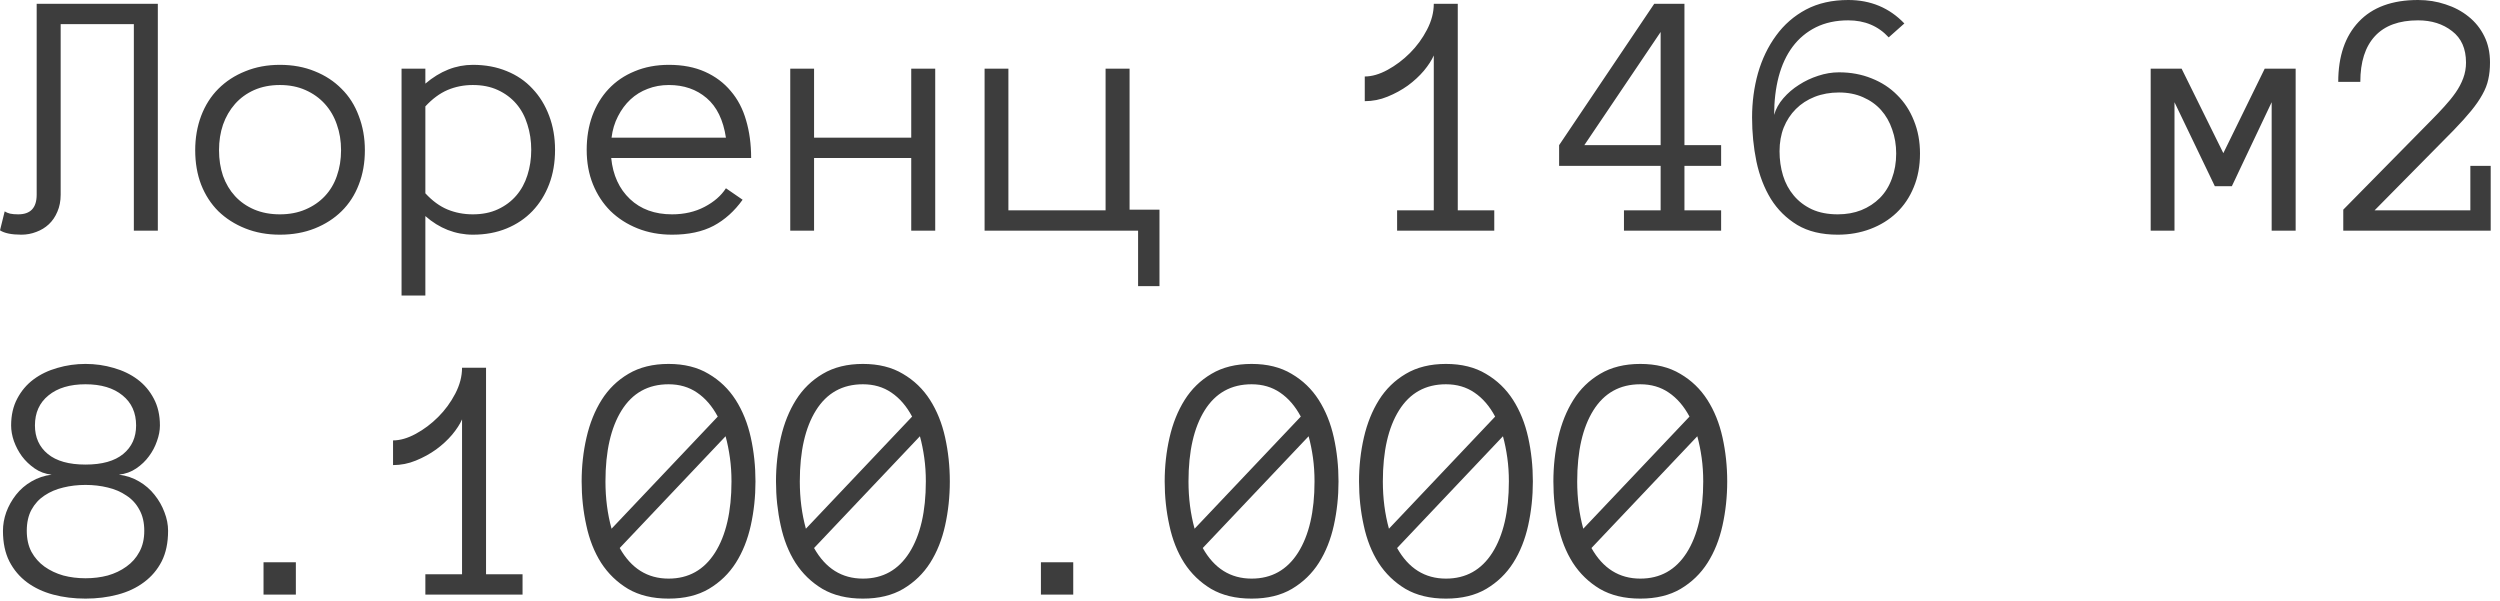 <?xml version="1.0" encoding="UTF-8"?> <svg xmlns="http://www.w3.org/2000/svg" width="158" height="38" viewBox="0 0 158 38" fill="none"><path d="M9.975 0.242V14.579H8.459V1.527H3.834V12.305C3.834 12.708 3.764 13.067 3.625 13.382C3.493 13.697 3.314 13.96 3.087 14.173C2.86 14.385 2.596 14.546 2.296 14.656C1.996 14.773 1.681 14.832 1.351 14.832C0.736 14.832 0.285 14.74 -0 14.557L0.296 13.36C0.399 13.425 0.512 13.473 0.637 13.502C0.769 13.532 0.941 13.546 1.153 13.546C1.93 13.546 2.318 13.133 2.318 12.305V0.242H9.975ZM23.06 9.492C23.06 10.291 22.932 11.016 22.675 11.668C22.427 12.32 22.064 12.88 21.588 13.349C21.119 13.81 20.555 14.173 19.896 14.436C19.237 14.7 18.501 14.832 17.688 14.832C16.889 14.832 16.161 14.7 15.502 14.436C14.842 14.173 14.275 13.81 13.799 13.349C13.33 12.88 12.967 12.32 12.711 11.668C12.462 11.016 12.337 10.291 12.337 9.492C12.337 8.716 12.462 7.995 12.711 7.328C12.967 6.654 13.33 6.083 13.799 5.614C14.275 5.138 14.842 4.768 15.502 4.505C16.161 4.234 16.889 4.098 17.688 4.098C18.501 4.098 19.237 4.234 19.896 4.505C20.555 4.768 21.119 5.138 21.588 5.614C22.064 6.083 22.427 6.654 22.675 7.328C22.932 7.995 23.06 8.716 23.06 9.492ZM21.555 9.492C21.555 8.906 21.467 8.368 21.291 7.877C21.123 7.379 20.87 6.944 20.533 6.57C20.196 6.197 19.786 5.904 19.303 5.691C18.827 5.479 18.288 5.373 17.688 5.373C17.087 5.373 16.545 5.479 16.062 5.691C15.586 5.904 15.183 6.197 14.853 6.57C14.524 6.944 14.271 7.379 14.095 7.877C13.927 8.368 13.842 8.906 13.842 9.492C13.842 10.078 13.927 10.62 14.095 11.118C14.271 11.609 14.524 12.034 14.853 12.393C15.183 12.752 15.586 13.034 16.062 13.239C16.545 13.444 17.087 13.546 17.688 13.546C18.288 13.546 18.827 13.444 19.303 13.239C19.786 13.034 20.196 12.752 20.533 12.393C20.87 12.034 21.123 11.609 21.291 11.118C21.467 10.62 21.555 10.078 21.555 9.492ZM35.079 9.47C35.079 10.269 34.955 10.994 34.706 11.646C34.456 12.298 34.105 12.862 33.651 13.338C33.204 13.806 32.662 14.173 32.025 14.436C31.388 14.7 30.674 14.832 29.883 14.832C29.341 14.832 28.813 14.733 28.3 14.535C27.795 14.337 27.323 14.044 26.883 13.656V18.677H25.378V4.34H26.883V5.285C27.814 4.494 28.813 4.098 29.883 4.098C30.674 4.098 31.388 4.23 32.025 4.494C32.662 4.75 33.204 5.12 33.651 5.603C34.105 6.079 34.456 6.651 34.706 7.317C34.955 7.976 35.079 8.694 35.079 9.47ZM33.574 9.47C33.574 8.899 33.493 8.364 33.332 7.866C33.178 7.361 32.944 6.925 32.629 6.559C32.314 6.193 31.926 5.904 31.465 5.691C31.011 5.479 30.483 5.373 29.883 5.373C29.311 5.373 28.777 5.479 28.279 5.691C27.788 5.904 27.323 6.248 26.883 6.724V12.217C27.323 12.693 27.788 13.034 28.279 13.239C28.777 13.444 29.311 13.546 29.883 13.546C30.483 13.546 31.011 13.44 31.465 13.228C31.926 13.015 32.314 12.726 32.629 12.36C32.944 11.994 33.178 11.565 33.332 11.075C33.493 10.576 33.574 10.042 33.574 9.47ZM38.628 9.987C38.737 11.071 39.133 11.935 39.814 12.58C40.495 13.224 41.382 13.546 42.473 13.546C43.242 13.546 43.927 13.389 44.527 13.074C45.128 12.759 45.578 12.367 45.879 11.898L46.933 12.623C46.421 13.341 45.809 13.891 45.099 14.271C44.388 14.645 43.513 14.832 42.473 14.832C41.682 14.832 40.957 14.7 40.298 14.436C39.638 14.173 39.067 13.806 38.584 13.338C38.108 12.862 37.738 12.298 37.474 11.646C37.21 10.994 37.079 10.269 37.079 9.47C37.079 8.694 37.196 7.98 37.43 7.328C37.672 6.669 38.016 6.101 38.463 5.625C38.917 5.142 39.466 4.768 40.111 4.505C40.755 4.234 41.477 4.098 42.275 4.098C43.147 4.098 43.908 4.245 44.56 4.538C45.212 4.831 45.754 5.237 46.186 5.757C46.626 6.27 46.948 6.885 47.153 7.603C47.365 8.321 47.472 9.115 47.472 9.987H38.628ZM45.879 8.701C45.71 7.581 45.304 6.746 44.659 6.197C44.015 5.647 43.22 5.373 42.275 5.373C41.792 5.373 41.345 5.453 40.935 5.614C40.525 5.768 40.162 5.991 39.847 6.284C39.532 6.577 39.269 6.933 39.056 7.35C38.844 7.76 38.708 8.211 38.65 8.701H45.879ZM59.106 14.579H57.59V9.987H51.449V14.579H49.944V4.34H51.449V8.701H57.59V4.34H59.106V14.579ZM73.279 13.25V18.084H71.927V14.579H62.226V4.34H63.731V13.294H69.873V4.34H71.389V13.25H73.279ZM94.438 14.579H88.297V13.294H90.615V3.505C90.483 3.805 90.274 4.127 89.989 4.472C89.703 4.809 89.366 5.12 88.978 5.406C88.59 5.684 88.161 5.918 87.693 6.109C87.231 6.299 86.751 6.394 86.253 6.394V4.834C86.7 4.834 87.18 4.695 87.693 4.417C88.205 4.138 88.678 3.783 89.11 3.351C89.542 2.919 89.901 2.428 90.186 1.879C90.472 1.33 90.615 0.784 90.615 0.242H92.131V13.294H94.438V14.579ZM108.775 14.579H102.634V13.294H104.952V10.481H98.536V9.174L104.546 0.242H106.457V9.174H108.775V10.481H106.457V13.294H108.775V14.579ZM104.952 9.174V2.022L100.129 9.174H104.952ZM121.344 9.701C121.344 10.492 121.212 11.203 120.948 11.832C120.692 12.462 120.329 13.001 119.861 13.447C119.399 13.887 118.85 14.227 118.213 14.469C117.575 14.711 116.887 14.832 116.147 14.832C115.129 14.832 114.276 14.627 113.587 14.217C112.899 13.799 112.342 13.25 111.917 12.569C111.5 11.887 111.196 11.1 111.006 10.207C110.823 9.313 110.731 8.386 110.731 7.427C110.731 6.453 110.855 5.519 111.104 4.625C111.361 3.732 111.742 2.941 112.247 2.252C112.752 1.557 113.382 1.007 114.137 0.604C114.898 0.202 115.788 0 116.806 0C118.227 0 119.41 0.495 120.355 1.483L119.366 2.362C118.707 1.645 117.854 1.286 116.806 1.286C116.037 1.286 115.356 1.432 114.763 1.725C114.177 2.018 113.686 2.428 113.291 2.956C112.903 3.476 112.61 4.105 112.412 4.845C112.221 5.578 112.126 6.383 112.126 7.262C112.229 6.889 112.423 6.537 112.708 6.208C112.994 5.878 113.324 5.596 113.697 5.362C114.071 5.12 114.474 4.929 114.906 4.79C115.345 4.644 115.785 4.571 116.224 4.571C116.971 4.571 117.66 4.699 118.29 4.955C118.919 5.204 119.458 5.556 119.905 6.01C120.359 6.457 120.71 6.995 120.959 7.625C121.216 8.255 121.344 8.947 121.344 9.701ZM119.839 9.701C119.839 9.159 119.754 8.654 119.586 8.185C119.425 7.709 119.19 7.299 118.883 6.955C118.575 6.61 118.194 6.339 117.74 6.142C117.293 5.944 116.788 5.845 116.224 5.845C115.667 5.845 115.155 5.937 114.686 6.12C114.225 6.303 113.829 6.559 113.5 6.889C113.17 7.218 112.914 7.61 112.73 8.064C112.555 8.511 112.467 9.009 112.467 9.558C112.467 10.1 112.54 10.613 112.687 11.096C112.833 11.572 113.06 11.994 113.368 12.36C113.675 12.726 114.056 13.015 114.51 13.228C114.972 13.44 115.517 13.546 116.147 13.546C116.689 13.546 117.184 13.459 117.63 13.283C118.084 13.1 118.476 12.843 118.806 12.514C119.135 12.184 119.388 11.778 119.564 11.294C119.747 10.811 119.839 10.28 119.839 9.701ZM145.085 14.579H143.569V6.46L141.053 11.767H139.977L137.428 6.46V14.579H135.923V4.34H137.878L140.515 9.679L143.13 4.34H145.085V14.579ZM157.368 3.955C157.368 4.351 157.331 4.706 157.258 5.021C157.192 5.336 157.068 5.655 156.885 5.977C156.709 6.299 156.474 6.64 156.181 6.999C155.888 7.357 155.519 7.768 155.072 8.229L150.073 13.294H156.126V10.481H157.412V14.579H148.095V13.25L153.677 7.581C153.962 7.295 154.233 7.01 154.49 6.724C154.753 6.438 154.988 6.149 155.193 5.856C155.398 5.563 155.559 5.259 155.676 4.944C155.793 4.629 155.852 4.3 155.852 3.955C155.852 3.076 155.559 2.414 154.973 1.967C154.394 1.513 153.677 1.286 152.82 1.286C151.618 1.286 150.71 1.619 150.095 2.285C149.48 2.952 149.172 3.915 149.172 5.175H147.777C147.777 3.556 148.209 2.289 149.073 1.374C149.938 0.458 151.186 0 152.82 0C153.435 0 154.013 0.092 154.555 0.275C155.105 0.451 155.588 0.707 156.006 1.044C156.43 1.381 156.764 1.795 157.005 2.285C157.247 2.769 157.368 3.325 157.368 3.955ZM10.623 33.547C10.623 34.301 10.488 34.946 10.217 35.481C9.946 36.008 9.573 36.447 9.096 36.799C8.628 37.151 8.075 37.411 7.438 37.579C6.8 37.748 6.123 37.832 5.405 37.832C4.673 37.832 3.991 37.748 3.362 37.579C2.732 37.411 2.179 37.151 1.703 36.799C1.234 36.447 0.864 36.008 0.593 35.481C0.322 34.946 0.187 34.301 0.187 33.547C0.187 33.159 0.256 32.767 0.395 32.372C0.542 31.976 0.747 31.61 1.01 31.273C1.281 30.929 1.607 30.647 1.988 30.427C2.376 30.2 2.801 30.057 3.263 29.998C2.86 29.955 2.501 29.823 2.186 29.603C1.871 29.383 1.604 29.127 1.384 28.834C1.172 28.541 1.003 28.222 0.879 27.878C0.761 27.534 0.703 27.204 0.703 26.889C0.703 26.245 0.831 25.681 1.087 25.198C1.344 24.707 1.688 24.3 2.12 23.978C2.552 23.656 3.054 23.414 3.625 23.253C4.197 23.084 4.79 23 5.405 23C6.02 23 6.614 23.084 7.185 23.253C7.756 23.414 8.258 23.656 8.69 23.978C9.122 24.3 9.466 24.707 9.723 25.198C9.979 25.681 10.107 26.245 10.107 26.889C10.107 27.204 10.045 27.534 9.92 27.878C9.803 28.222 9.635 28.541 9.415 28.834C9.203 29.127 8.935 29.383 8.613 29.603C8.291 29.823 7.925 29.955 7.514 29.998C7.983 30.057 8.408 30.2 8.789 30.427C9.17 30.647 9.496 30.929 9.767 31.273C10.038 31.61 10.246 31.976 10.393 32.372C10.547 32.767 10.623 33.159 10.623 33.547ZM8.602 26.889C8.602 26.084 8.316 25.45 7.745 24.989C7.174 24.52 6.394 24.286 5.405 24.286C4.416 24.286 3.636 24.52 3.065 24.989C2.494 25.45 2.208 26.084 2.208 26.889C2.208 27.644 2.479 28.244 3.021 28.691C3.563 29.138 4.358 29.361 5.405 29.361C6.452 29.361 7.247 29.138 7.789 28.691C8.331 28.244 8.602 27.644 8.602 26.889ZM9.118 33.547C9.118 33.027 9.016 32.584 8.811 32.218C8.613 31.844 8.338 31.544 7.987 31.317C7.643 31.082 7.251 30.914 6.811 30.811C6.372 30.702 5.903 30.647 5.405 30.647C4.907 30.647 4.438 30.702 3.999 30.811C3.559 30.914 3.164 31.082 2.812 31.317C2.468 31.544 2.193 31.844 1.988 32.218C1.791 32.584 1.692 33.027 1.692 33.547C1.692 34.06 1.791 34.503 1.988 34.877C2.193 35.25 2.468 35.561 2.812 35.81C3.164 36.059 3.559 36.246 3.999 36.371C4.438 36.488 4.907 36.546 5.405 36.546C5.903 36.546 6.372 36.488 6.811 36.371C7.251 36.246 7.643 36.059 7.987 35.81C8.338 35.561 8.613 35.25 8.811 34.877C9.016 34.503 9.118 34.06 9.118 33.547ZM18.698 37.579H16.655V35.536H18.698V37.579ZM33.025 37.579H26.883V36.294H29.201V26.505C29.07 26.805 28.861 27.127 28.575 27.472C28.29 27.809 27.953 28.12 27.564 28.405C27.176 28.684 26.748 28.918 26.279 29.109C25.818 29.299 25.338 29.394 24.84 29.394V27.834C25.287 27.834 25.766 27.695 26.279 27.417C26.792 27.138 27.264 26.783 27.696 26.351C28.128 25.919 28.487 25.428 28.773 24.879C29.059 24.33 29.201 23.784 29.201 23.242H30.718V36.294H33.025V37.579ZM38.265 30.427C38.265 31.489 38.393 32.485 38.65 33.415L45.362 26.329C45.011 25.67 44.575 25.165 44.055 24.813C43.542 24.461 42.942 24.286 42.253 24.286C40.964 24.286 39.975 24.835 39.287 25.934C38.606 27.025 38.265 28.523 38.265 30.427ZM39.166 34.635C39.891 35.924 40.92 36.568 42.253 36.568C43.513 36.568 44.491 36.023 45.187 34.931C45.882 33.833 46.23 32.331 46.23 30.427C46.23 29.9 46.197 29.402 46.131 28.933C46.065 28.457 45.974 28.003 45.857 27.571L39.166 34.635ZM36.76 30.427C36.76 29.468 36.862 28.541 37.068 27.648C37.273 26.754 37.591 25.963 38.023 25.274C38.456 24.586 39.02 24.037 39.715 23.627C40.419 23.209 41.264 23 42.253 23C43.242 23 44.084 23.209 44.78 23.627C45.483 24.037 46.054 24.586 46.494 25.274C46.933 25.963 47.252 26.754 47.45 27.648C47.648 28.541 47.746 29.468 47.746 30.427C47.746 31.387 47.648 32.313 47.45 33.206C47.252 34.1 46.937 34.888 46.505 35.569C46.073 36.25 45.505 36.799 44.802 37.217C44.106 37.627 43.257 37.832 42.253 37.832C41.25 37.832 40.397 37.627 39.693 37.217C38.998 36.799 38.43 36.25 37.99 35.569C37.558 34.888 37.247 34.1 37.057 33.206C36.859 32.313 36.76 31.387 36.76 30.427ZM50.548 30.427C50.548 31.489 50.676 32.485 50.932 33.415L57.645 26.329C57.294 25.67 56.858 25.165 56.338 24.813C55.825 24.461 55.224 24.286 54.536 24.286C53.247 24.286 52.258 24.835 51.57 25.934C50.888 27.025 50.548 28.523 50.548 30.427ZM51.449 34.635C52.174 35.924 53.203 36.568 54.536 36.568C55.796 36.568 56.773 36.023 57.469 34.931C58.165 33.833 58.513 32.331 58.513 30.427C58.513 29.9 58.48 29.402 58.414 28.933C58.348 28.457 58.257 28.003 58.139 27.571L51.449 34.635ZM49.043 30.427C49.043 29.468 49.145 28.541 49.35 27.648C49.555 26.754 49.874 25.963 50.306 25.274C50.738 24.586 51.302 24.037 51.998 23.627C52.701 23.209 53.547 23 54.536 23C55.525 23 56.367 23.209 57.063 23.627C57.766 24.037 58.337 24.586 58.777 25.274C59.216 25.963 59.535 26.754 59.732 27.648C59.93 28.541 60.029 29.468 60.029 30.427C60.029 31.387 59.93 32.313 59.732 33.206C59.535 34.1 59.22 34.888 58.788 35.569C58.355 36.25 57.788 36.799 57.085 37.217C56.389 37.627 55.539 37.832 54.536 37.832C53.532 37.832 52.679 37.627 51.976 37.217C51.28 36.799 50.713 36.25 50.273 35.569C49.841 34.888 49.53 34.1 49.339 33.206C49.142 32.313 49.043 31.387 49.043 30.427ZM67.829 37.579H65.786V35.536H67.829V37.579ZM75.113 30.427C75.113 31.489 75.242 32.485 75.498 33.415L82.21 26.329C81.859 25.67 81.423 25.165 80.903 24.813C80.39 24.461 79.79 24.286 79.101 24.286C77.812 24.286 76.823 24.835 76.135 25.934C75.454 27.025 75.113 28.523 75.113 30.427ZM76.014 34.635C76.739 35.924 77.768 36.568 79.101 36.568C80.361 36.568 81.339 36.023 82.035 34.931C82.731 33.833 83.078 32.331 83.078 30.427C83.078 29.9 83.045 29.402 82.98 28.933C82.914 28.457 82.822 28.003 82.705 27.571L76.014 34.635ZM73.608 30.427C73.608 29.468 73.711 28.541 73.916 27.648C74.121 26.754 74.439 25.963 74.872 25.274C75.304 24.586 75.868 24.037 76.564 23.627C77.267 23.209 78.112 23 79.101 23C80.09 23 80.932 23.209 81.628 23.627C82.331 24.037 82.903 24.586 83.342 25.274C83.781 25.963 84.1 26.754 84.298 27.648C84.496 28.541 84.594 29.468 84.594 30.427C84.594 31.387 84.496 32.313 84.298 33.206C84.1 34.1 83.785 34.888 83.353 35.569C82.921 36.25 82.353 36.799 81.65 37.217C80.954 37.627 80.105 37.832 79.101 37.832C78.098 37.832 77.245 37.627 76.541 37.217C75.846 36.799 75.278 36.25 74.839 35.569C74.406 34.888 74.095 34.1 73.905 33.206C73.707 32.313 73.608 31.387 73.608 30.427ZM87.396 30.427C87.396 31.489 87.524 32.485 87.781 33.415L94.493 26.329C94.142 25.67 93.706 25.165 93.186 24.813C92.673 24.461 92.073 24.286 91.384 24.286C90.095 24.286 89.106 24.835 88.418 25.934C87.737 27.025 87.396 28.523 87.396 30.427ZM88.297 34.635C89.022 35.924 90.051 36.568 91.384 36.568C92.644 36.568 93.622 36.023 94.317 34.931C95.013 33.833 95.361 32.331 95.361 30.427C95.361 29.9 95.328 29.402 95.262 28.933C95.196 28.457 95.105 28.003 94.987 27.571L88.297 34.635ZM85.891 30.427C85.891 29.468 85.993 28.541 86.198 27.648C86.404 26.754 86.722 25.963 87.154 25.274C87.586 24.586 88.15 24.037 88.846 23.627C89.549 23.209 90.395 23 91.384 23C92.373 23 93.215 23.209 93.911 23.627C94.614 24.037 95.185 24.586 95.625 25.274C96.064 25.963 96.383 26.754 96.581 27.648C96.778 28.541 96.877 29.468 96.877 30.427C96.877 31.387 96.778 32.313 96.581 33.206C96.383 34.1 96.068 34.888 95.636 35.569C95.204 36.25 94.636 36.799 93.933 37.217C93.237 37.627 92.388 37.832 91.384 37.832C90.381 37.832 89.527 37.627 88.824 37.217C88.128 36.799 87.561 36.25 87.121 35.569C86.689 34.888 86.378 34.1 86.188 33.206C85.99 32.313 85.891 31.387 85.891 30.427ZM99.679 30.427C99.679 31.489 99.807 32.485 100.063 33.415L106.776 26.329C106.424 25.67 105.989 25.165 105.469 24.813C104.956 24.461 104.355 24.286 103.667 24.286C102.378 24.286 101.389 24.835 100.7 25.934C100.019 27.025 99.679 28.523 99.679 30.427ZM100.58 34.635C101.305 35.924 102.334 36.568 103.667 36.568C104.927 36.568 105.904 36.023 106.6 34.931C107.296 33.833 107.644 32.331 107.644 30.427C107.644 29.9 107.611 29.402 107.545 28.933C107.479 28.457 107.387 28.003 107.27 27.571L100.58 34.635ZM98.174 30.427C98.174 29.468 98.276 28.541 98.481 27.648C98.686 26.754 99.005 25.963 99.437 25.274C99.869 24.586 100.433 24.037 101.129 23.627C101.832 23.209 102.678 23 103.667 23C104.656 23 105.498 23.209 106.194 23.627C106.897 24.037 107.468 24.586 107.907 25.274C108.347 25.963 108.666 26.754 108.863 27.648C109.061 28.541 109.16 29.468 109.16 30.427C109.16 31.387 109.061 32.313 108.863 33.206C108.666 34.1 108.351 34.888 107.918 35.569C107.486 36.25 106.919 36.799 106.216 37.217C105.52 37.627 104.67 37.832 103.667 37.832C102.663 37.832 101.81 37.627 101.107 37.217C100.411 36.799 99.844 36.25 99.404 35.569C98.972 34.888 98.661 34.1 98.47 33.206C98.272 32.313 98.174 31.387 98.174 30.427Z" fill="#3D3D3D"></path></svg> 
